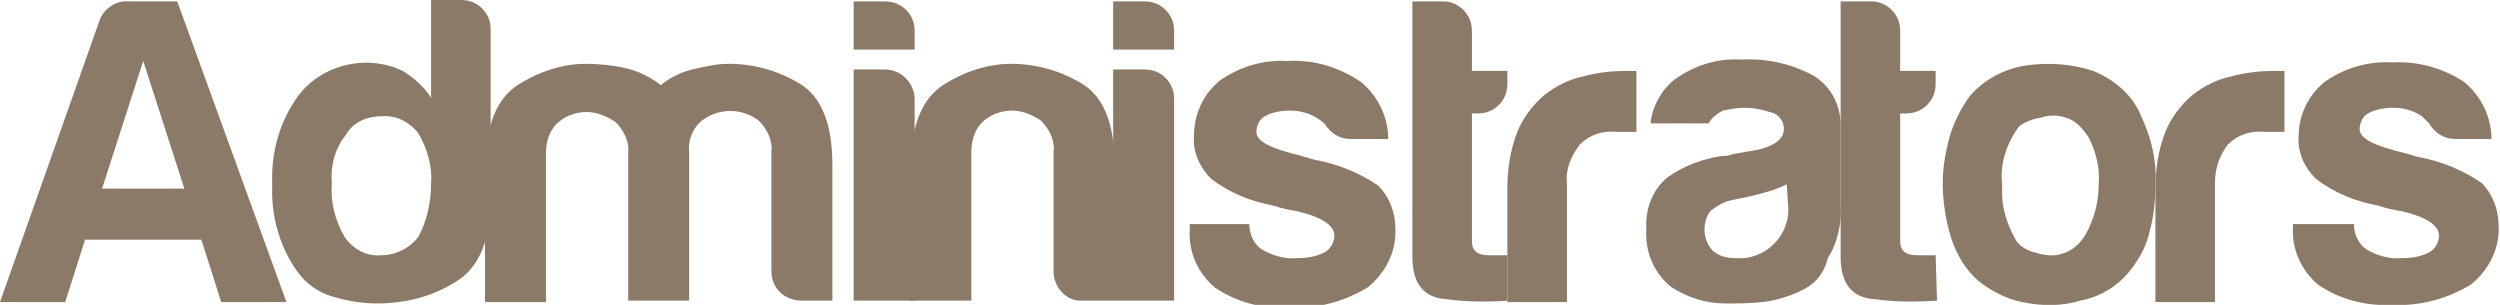 <?xml version="1.0" encoding="utf-8"?>
<!-- Generator: Adobe Illustrator 23.0.3, SVG Export Plug-In . SVG Version: 6.00 Build 0)  -->
<svg version="1.1" id="Layer_1" xmlns="http://www.w3.org/2000/svg" xmlns:xlink="http://www.w3.org/1999/xlink" x="0px" y="0px"
	 viewBox="0 0 176.3 21.5" style="enable-background:new 0 0 176.3 21.5;" xml:space="preserve">
<style type="text/css">
	.st0{fill:#8C7A69;}
</style>
<title>Asset 1</title>
<g>
	<g id="Layer_1-2">
		<path class="st0" d="M9.1,0.1h3.4l7.7,21.2h-4.6l-1.4-4.4H6l-1.4,4.4H0L7,1.5C7.3,0.6,8.2,0,9.1,0.1z M10.1,4.3l-2.9,9H13
			L10.1,4.3z"/>
		<path class="st0" d="M30.4,0h2.1c0.6,0,1.1,0.2,1.5,0.6c0.4,0.4,0.6,0.9,0.6,1.4v12c0,2.9-0.8,4.9-2.5,5.9c-1.6,1-3.5,1.5-5.5,1.5
			c-1.1,0-2.2-0.2-3.2-0.5c-1-0.3-1.8-0.9-2.4-1.7c-1.3-1.8-1.9-4-1.8-6.2c-0.1-2.2,0.5-4.4,1.8-6.2c1.7-2.3,4.9-3,7.4-1.8
			c0.8,0.5,1.5,1.1,2,1.9L30.4,0z M23.4,12.9c-0.1,1.3,0.2,2.6,0.9,3.8c0.6,0.9,1.6,1.4,2.6,1.3c1,0,2-0.5,2.6-1.3
			c0.6-1.1,0.9-2.4,0.9-3.8c0.1-1.2-0.3-2.5-0.9-3.5c-0.6-0.8-1.6-1.3-2.6-1.2c-1,0-2,0.4-2.5,1.3C23.6,10.5,23.3,11.7,23.4,12.9
			L23.4,12.9z"/>
		<path class="st0" d="M48.6,21.2h-4.3V10.8c0.1-0.8-0.3-1.6-0.9-2.2c-0.6-0.4-1.3-0.7-2-0.7c-0.7,0-1.4,0.2-2,0.7
			c-0.6,0.5-0.9,1.3-0.9,2.2v10.5h-4.3v-9.6C34.3,8.8,35,7,36.5,6c1.4-0.9,3.1-1.5,4.8-1.5c0.9,0,1.9,0.1,2.8,0.3
			C45,5,45.8,5.4,46.6,6c0.6-0.5,1.4-0.9,2.2-1.1c0.9-0.2,1.7-0.4,2.6-0.4c1.8,0,3.5,0.5,5,1.4c1.5,0.9,2.3,2.8,2.3,5.7v9.6h-2.2
			c-0.5,0-1.1-0.2-1.5-0.6c-0.4-0.4-0.6-0.9-0.6-1.5v-8.4c0.1-0.8-0.3-1.6-0.9-2.2c-1.2-0.9-2.8-0.9-4,0c-0.6,0.5-1,1.3-0.9,2.2
			L48.6,21.2L48.6,21.2z"/>
		<path class="st0" d="M60.2,0.1h2.2c0.6,0,1.1,0.2,1.5,0.6c0.4,0.4,0.6,0.9,0.6,1.5v1.3h-4.3V0.1z M60.2,4.9h2.2
			c1.2,0,2.1,1,2.1,2.1v14.2h-4.3V4.9z"/>
		<path class="st0" d="M78.6,21.2h-2.2c-1.1,0.1-2-0.8-2.1-1.9c0-0.1,0-0.1,0-0.2v-8.4c0.1-0.8-0.3-1.6-0.9-2.2
			c-0.6-0.4-1.3-0.7-2-0.7c-0.7,0-1.4,0.2-2,0.7c-0.6,0.5-0.9,1.3-0.9,2.2v10.5h-4.3v-9.6C64.3,8.8,65,7,66.5,6
			c1.4-0.9,3.1-1.5,4.8-1.5c1.8,0,3.5,0.5,5,1.4c1.5,0.9,2.3,2.8,2.3,5.7L78.6,21.2z"/>
		<path class="st0" d="M78.5,0.1h2.2c0.6,0,1.1,0.2,1.5,0.6c0.4,0.4,0.6,0.9,0.6,1.5v1.3h-4.3V0.1z M78.5,4.9h2.2
			c0.6,0,1.1,0.2,1.5,0.6c0.4,0.4,0.6,0.9,0.6,1.5v14.2h-4.3L78.5,4.9z"/>
		<path class="st0" d="M83.9,15.8h4.2c0,0.7,0.3,1.4,0.9,1.8c0.7,0.4,1.6,0.7,2.5,0.6c0.7,0,1.3-0.1,1.9-0.4
			c0.4-0.2,0.7-0.7,0.7-1.2c0-0.7-0.9-1.3-2.6-1.7c-0.6-0.1-1.1-0.2-1.7-0.4c-1.6-0.3-3.1-0.9-4.4-1.9c-0.8-0.8-1.3-1.9-1.2-3
			c0-1.5,0.6-2.9,1.8-3.9c1.4-1,3.1-1.5,4.8-1.4c1.8-0.1,3.6,0.4,5.2,1.5c1.2,1,1.9,2.5,1.9,4h-2.7c-0.7,0-1.4-0.4-1.8-1.1L93,8.4
			c-0.6-0.4-1.3-0.6-2-0.6c-0.6,0-1.3,0.1-1.8,0.4c-0.4,0.2-0.6,0.7-0.6,1.1c0,0.7,1.1,1.2,3.2,1.7c0.2,0.1,0.5,0.1,0.6,0.2
			c0.2,0,0.3,0.1,0.5,0.1c1.5,0.3,3,0.9,4.3,1.8c0.8,0.8,1.2,1.9,1.2,3c0.1,1.6-0.7,3.2-2,4.2c-1.7,1-3.6,1.5-5.5,1.4
			c-1.9,0.1-3.7-0.4-5.2-1.4c-1.2-1-1.9-2.5-1.8-4.1V15.8z"/>
		<path class="st0" d="M106.4,21.2c-1.5,0.1-2.9,0.1-4.4-0.1c-1.6-0.1-2.4-1.1-2.4-3V0.1h2.2c0.5,0,1,0.2,1.4,0.6
			c0.4,0.4,0.6,0.9,0.6,1.5v2.8h2.5v0.9c0,0.6-0.2,1.1-0.6,1.5c-0.4,0.4-0.9,0.6-1.5,0.6h-0.4V17c0,0.7,0.4,1,1.2,1h1.3V21.2z"/>
		<path class="st0" d="M106.3,21.2v-7.9c0-1.4,0.2-2.7,0.7-4c0.4-1,1.1-1.9,1.9-2.6c0.8-0.6,1.7-1.1,2.7-1.3
			c1.1-0.3,2.1-0.4,3.2-0.4h0.6v4.3h-1.4c-1-0.1-1.9,0.2-2.6,0.9c-0.6,0.8-1,1.7-0.9,2.7v8.4H106.3z"/>
		<path class="st0" d="M127,20.5c-0.8,0.4-1.8,0.7-2.7,0.8c-0.9,0.1-1.7,0.1-2.6,0.1c-1.4,0-2.7-0.4-3.9-1.2c-1.2-1-1.8-2.5-1.7-4
			c-0.1-1.4,0.4-2.8,1.5-3.7c1.1-0.8,2.5-1.3,3.8-1.5c0.2,0,0.5,0,0.7-0.1c0.3-0.1,0.7-0.1,1-0.2c1.8-0.2,2.7-0.8,2.7-1.6
			c0-0.6-0.4-1.1-1-1.2c-0.6-0.2-1.2-0.3-1.8-0.3c-0.5,0-1,0.1-1.5,0.2c-0.4,0.2-0.8,0.5-1,0.9h-4.1c0.1-1.2,0.8-2.4,1.7-3.1
			c1.4-1,3-1.5,4.7-1.4c1.8-0.1,3.6,0.3,5.2,1.2c1.2,0.8,1.8,2.1,1.8,3.4v5.6c0.1,1.3-0.2,2.7-0.9,3.8
			C128.6,19.4,127.9,20.1,127,20.5z M126,13c-0.8,0.4-1.6,0.6-2.4,0.8l-1.4,0.3c-0.6,0.1-1.1,0.4-1.6,0.8c-0.3,0.4-0.4,0.9-0.4,1.3
			c0,0.5,0.2,1.1,0.6,1.5c0.5,0.4,1,0.5,1.6,0.5c1,0.1,2-0.3,2.7-1c0.7-0.7,1.1-1.7,1-2.7L126,13z"/>
		<path class="st0" d="M136.6,21.2c-1.5,0.1-2.9,0.1-4.4-0.1c-1.6-0.1-2.4-1.1-2.4-3V0.1h2.2c0.5,0,1,0.2,1.4,0.6
			c0.4,0.4,0.6,0.9,0.6,1.5v2.8h2.5v0.9c0,0.6-0.2,1.1-0.6,1.5c-0.4,0.4-0.9,0.6-1.5,0.6h-0.4V17c0,0.7,0.4,1,1.2,1h1.3L136.6,21.2z
			"/>
		<path class="st0" d="M139.5,19.8c-0.9-0.8-1.5-1.8-1.9-3c-0.4-1.3-0.6-2.6-0.6-3.9c0-1.1,0.2-2.2,0.5-3.3c0.3-1,0.8-2,1.4-2.8
			c1-1.2,2.5-2,4.1-2.2c1.5-0.2,3.1-0.1,4.6,0.4c1.5,0.6,2.8,1.7,3.4,3.2c0.7,1.5,1.1,3.1,1,4.7c0,1.1-0.1,2.3-0.4,3.4
			c-0.2,0.9-0.6,1.7-1.1,2.4c-0.9,1.3-2.2,2.2-3.8,2.5c-1.3,0.4-2.7,0.4-4.1,0.1C141.5,21.1,140.4,20.5,139.5,19.8z M142.4,8.9
			c-0.9,1.2-1.4,2.7-1.2,4.2c-0.1,1.4,0.3,2.7,1,3.9c0.3,0.4,0.8,0.7,1.3,0.8c0.6,0.2,1.3,0.3,1.9,0.1c0.7-0.2,1.3-0.7,1.7-1.4
			c0.6-1.1,0.9-2.3,0.9-3.5c0.1-1.2-0.2-2.3-0.7-3.3c-0.4-0.6-0.9-1.2-1.6-1.4c-0.6-0.2-1.2-0.2-1.8,0
			C143.3,8.4,142.8,8.6,142.4,8.9z"/>
		<path class="st0" d="M152,21.2v-7.9c0-1.4,0.2-2.7,0.7-4c0.4-1,1.1-1.9,1.9-2.6c0.8-0.6,1.7-1.1,2.7-1.3c1.1-0.3,2.1-0.4,3.2-0.4
			h0.6v4.3h-1.4c-1-0.1-1.9,0.2-2.6,0.9c-0.6,0.8-0.9,1.7-0.9,2.7v8.4H152z"/>
		<path class="st0" d="M161.8,15.8h4.2c0,0.7,0.3,1.4,0.9,1.8c0.7,0.4,1.6,0.7,2.5,0.6c0.7,0,1.3-0.1,1.9-0.4
			c0.4-0.2,0.7-0.7,0.7-1.2c0-0.7-0.9-1.3-2.6-1.7c-0.6-0.1-1.1-0.2-1.7-0.4c-1.6-0.3-3.1-0.9-4.4-1.9c-0.8-0.8-1.3-1.9-1.2-3
			c0-1.5,0.7-2.9,1.8-3.8c1.4-1,3.1-1.5,4.8-1.4c1.8-0.1,3.6,0.4,5.1,1.4c1.2,1,1.9,2.5,1.9,4h-2.6c-0.7,0-1.4-0.4-1.8-1.1l-0.5-0.5
			c-0.6-0.4-1.3-0.6-2-0.6c-0.6,0-1.3,0.1-1.8,0.4c-0.4,0.2-0.6,0.7-0.6,1.1c0,0.7,1.1,1.2,3.2,1.7c0.3,0.1,0.5,0.1,0.6,0.2
			c0.2,0,0.3,0.1,0.5,0.1c1.5,0.3,3,0.9,4.3,1.8c0.8,0.8,1.2,1.9,1.2,3c0.1,1.6-0.7,3.2-2,4.2c-1.7,1-3.6,1.5-5.5,1.4
			c-1.9,0.1-3.7-0.4-5.2-1.4c-1.2-1-1.9-2.5-1.8-4.1V15.8z"/>
	</g>
</g>
</svg>
